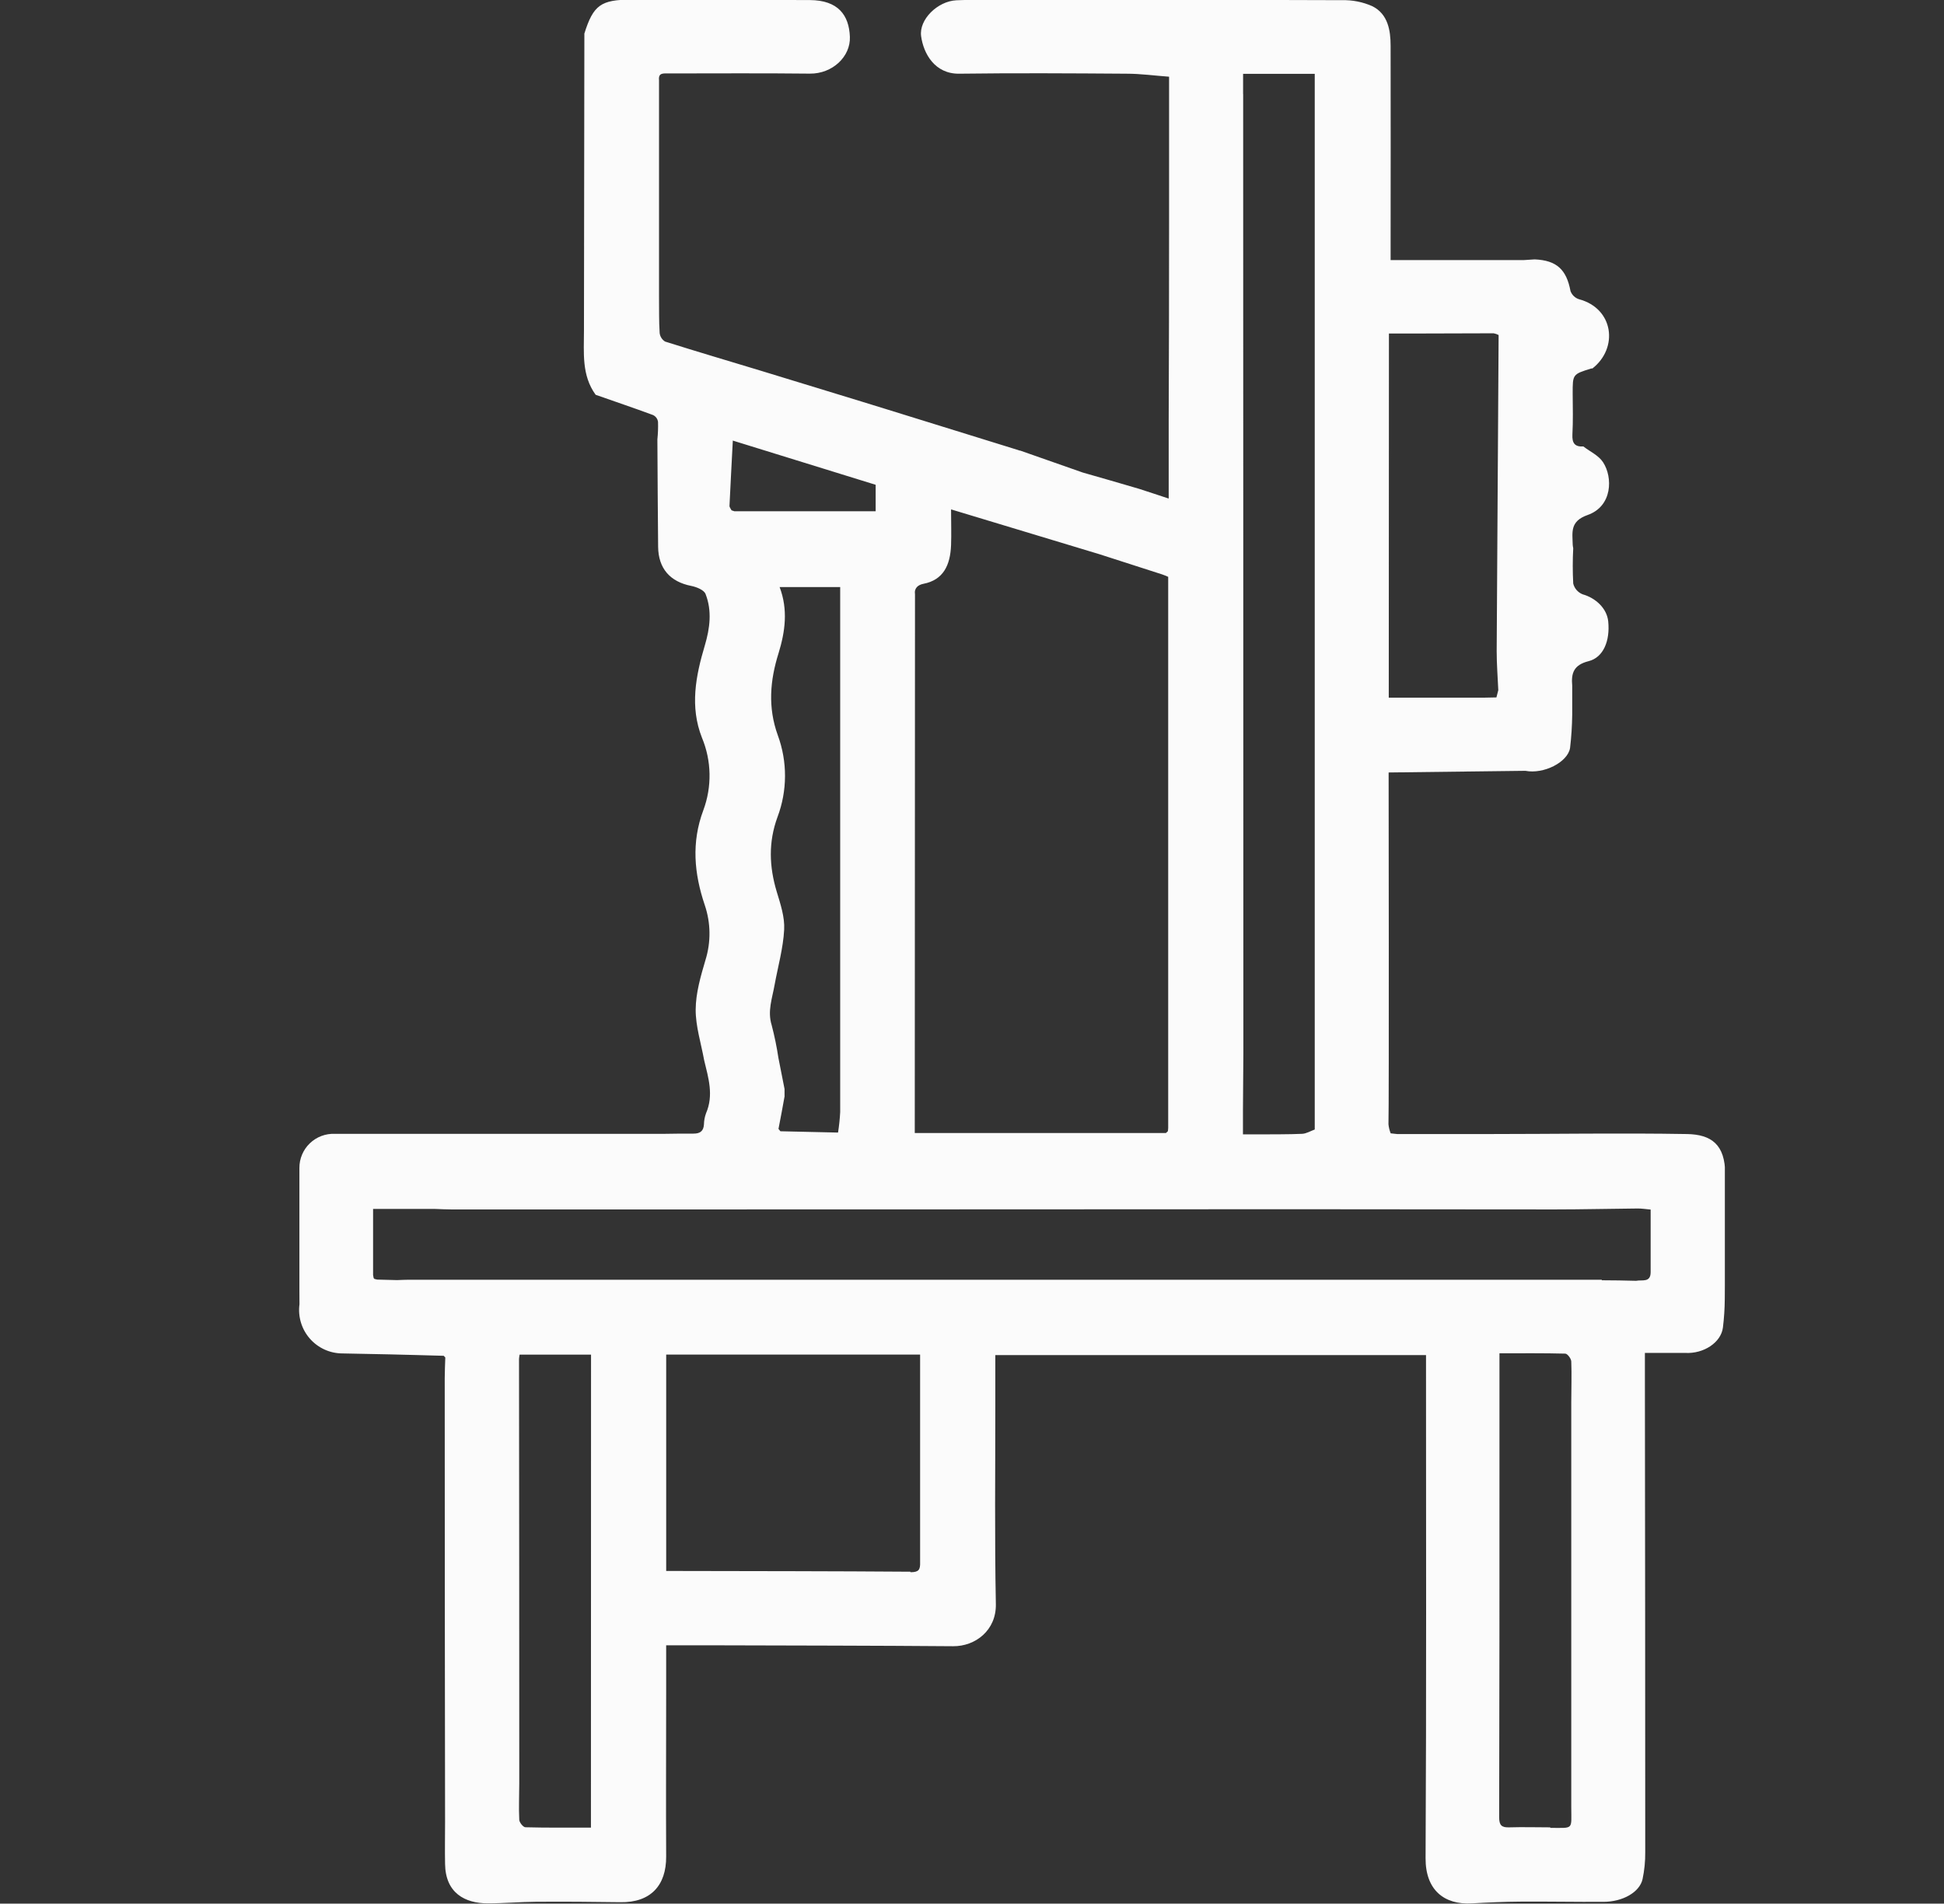 <svg width="143" height="140" viewBox="0 0 143 140" fill="none" xmlns="http://www.w3.org/2000/svg">
<rect x="0" y="0" width="143" height="140" fill="#333333" stroke="none"/>
<g clip-path="url(#clip0_2942_497)">
<path d="M22.029 95.921C21.969 96.37 22.006 96.827 22.136 97.261C22.267 97.695 22.488 98.096 22.785 98.438C23.083 98.78 23.45 99.054 23.862 99.244C24.274 99.433 24.721 99.532 25.175 99.535C26.343 99.558 27.511 99.578 28.677 99.605C29.994 99.634 31.311 99.674 32.637 99.709L32.756 99.832C32.741 100.339 32.714 100.849 32.714 101.356C32.714 112.229 32.722 123.102 32.739 133.974C32.739 135.005 32.719 136.037 32.739 137.071C32.766 139.223 34.204 139.978 35.882 139.978C37.07 139.978 38.258 139.869 39.447 139.862C41.511 139.85 43.573 139.861 45.634 139.894C47.862 139.931 49.015 138.657 49.003 136.534C48.981 132.576 49.003 128.598 49.003 124.63V121.001C50.221 121.001 51.406 121.001 52.594 121.001C58.436 121.018 64.275 121.021 70.114 121.068C71.757 121.08 73.292 119.89 73.255 117.975C73.16 113.085 73.217 108.191 73.215 103.298V99.659H104.897V100.535C104.897 112.578 104.929 124.618 104.865 136.653C104.852 138.991 106.231 140.097 108.268 139.98C109.456 139.914 110.644 139.859 111.835 139.852C113.872 139.837 115.909 139.879 117.948 139.867C119.369 139.867 120.607 139.159 120.825 138.202C120.964 137.547 121.03 136.879 121.023 136.21C121.023 124.552 121.014 112.892 120.998 101.23V99.498H123.968C125.322 99.573 126.602 98.731 126.738 97.628C126.824 96.933 126.869 96.233 126.874 95.533C126.896 92.468 126.916 89.403 126.904 86.337C126.904 84.18 125.891 83.433 124.099 83.401C119.221 83.317 114.337 83.401 109.459 83.401H102.776L102.298 83.349C102.213 83.136 102.159 82.912 102.135 82.683C102.182 81.447 102.147 56.81 102.147 56.81L112.206 56.688C113.55 56.95 115.317 56.062 115.493 55.011C115.589 54.196 115.642 53.376 115.652 52.554V51.565V50.425C115.565 49.497 115.768 48.898 116.859 48.624C117.951 48.349 118.443 47.122 118.3 45.7C118.206 44.757 117.399 43.983 116.414 43.706C116.245 43.638 116.094 43.531 115.974 43.394C115.855 43.257 115.769 43.093 115.726 42.916C115.68 42.05 115.68 41.182 115.726 40.316C115.708 40.235 115.696 40.152 115.689 40.069C115.669 39.154 115.468 38.337 116.78 37.877C118.619 37.236 118.649 35.097 117.916 33.988C117.592 33.493 116.963 33.212 116.471 32.833C115.84 32.873 115.634 32.586 115.666 31.955C115.718 30.965 115.696 29.956 115.686 28.959C115.686 27.527 115.666 27.527 117.055 27.099C117.082 27.095 117.11 27.095 117.137 27.099C119.067 25.59 118.706 22.683 116.147 22.005C116.005 21.959 115.875 21.881 115.767 21.777C115.66 21.673 115.577 21.547 115.525 21.406C115.231 19.821 114.501 19.145 112.892 19.076L112.077 19.128H102.293V18.289C102.293 13.317 102.308 8.344 102.293 3.372C102.293 2.222 102.093 1.034 100.957 0.46C100.25 0.144 99.481 -0.009 98.707 0.013C90.45 -0.02 82.192 -0.01 73.935 -0.01C72.74 -0.01 71.544 -0.039 70.351 0.02C68.965 0.087 67.589 1.442 67.757 2.662C67.933 3.943 68.762 5.445 70.562 5.42C74.66 5.366 78.764 5.391 82.866 5.42C83.9 5.42 84.937 5.564 85.997 5.641C85.997 9.255 85.997 12.839 85.997 16.424C85.997 21.232 85.988 26.04 85.969 30.849V36.665C85.197 36.418 84.497 36.17 83.784 35.948C82.408 35.537 81.024 35.149 79.643 34.75L75.054 33.14C75.004 33.14 74.954 33.127 74.91 33.103L65.116 30.067L63.384 29.533C60.909 28.776 58.433 28.019 55.958 27.262C53.612 26.549 51.255 25.857 48.924 25.119C48.812 25.051 48.718 24.958 48.649 24.847C48.579 24.737 48.536 24.611 48.523 24.481C48.468 23.618 48.488 22.75 48.478 21.879V5.895C48.419 5.346 48.788 5.401 49.149 5.401C52.614 5.401 56.097 5.376 59.572 5.415C61.235 5.433 62.574 4.161 62.517 2.711C62.458 1.111 61.649 0.015 59.569 0.005C55.198 -0.017 50.83 -0.015 46.451 -0.027C44.209 -0.027 43.644 0.369 42.986 2.467C42.976 9.748 42.966 17.03 42.956 24.313C42.956 25.941 42.773 27.598 43.815 29.033C45.218 29.528 46.624 30 48.023 30.518C48.126 30.563 48.215 30.634 48.282 30.724C48.349 30.814 48.391 30.921 48.404 31.032C48.417 31.46 48.401 31.888 48.357 32.313C48.374 34.948 48.384 37.58 48.411 40.212C48.429 41.813 49.297 42.785 50.847 43.09C51.236 43.166 51.788 43.389 51.901 43.686C52.384 44.923 52.223 46.202 51.844 47.476C51.179 49.702 50.733 51.968 51.637 54.257C52.344 55.957 52.379 57.862 51.736 59.588C50.849 61.955 51.062 64.248 51.84 66.556C52.287 67.867 52.305 69.287 51.892 70.609C51.542 71.794 51.181 73.031 51.174 74.245C51.166 75.46 51.572 76.736 51.8 77.983C52.109 79.267 52.51 80.541 51.938 81.867C51.841 82.129 51.788 82.404 51.783 82.683C51.755 83.191 51.491 83.371 51.013 83.369C50.288 83.369 49.56 83.369 48.835 83.386H30.84H28.232H27.241H24.633C24.294 83.371 23.957 83.425 23.64 83.545C23.324 83.665 23.035 83.847 22.791 84.082C22.547 84.316 22.353 84.598 22.221 84.909C22.089 85.221 22.022 85.556 22.024 85.894C22.024 88.908 22.024 91.921 22.024 94.934M102.169 24.528C102.776 24.528 103.39 24.528 104.006 24.528C105.959 24.528 107.914 24.511 109.87 24.511C109.999 24.534 110.123 24.577 110.238 24.64C110.189 32.391 110.141 40.142 110.095 47.894C110.095 48.849 110.171 49.801 110.214 50.754L110.077 51.29L109.087 51.31H102.157L102.169 24.528ZM91.442 6.897V5.43H96.712V6.529V74.347C96.712 77.254 96.712 80.161 96.712 83.067C96.405 83.178 96.1 83.369 95.788 83.384C94.744 83.431 93.694 83.416 92.65 83.426H91.432V81.603C91.432 80.22 91.462 78.834 91.462 77.449C91.459 53.942 91.454 30.437 91.447 6.932L91.442 6.897ZM67.307 43.896C67.307 43.834 67.307 43.775 67.307 43.713C67.233 43.233 67.554 43.01 67.923 42.936C69.386 42.657 69.903 41.571 69.96 40.091C69.99 39.258 69.96 38.422 69.96 37.462L80.883 40.762C82.421 41.256 83.958 41.751 85.494 42.246C85.645 42.295 85.789 42.362 85.932 42.422C85.932 43.208 85.932 43.996 85.932 44.784C85.932 57.501 85.932 70.221 85.932 82.943C85.932 83.022 85.918 83.104 85.91 83.191C85.861 83.235 85.811 83.28 85.764 83.327H67.29L67.307 43.896ZM57.711 80.583V80.088C57.56 79.326 57.41 78.564 57.26 77.803C57.138 76.992 56.973 76.189 56.765 75.395C56.441 74.356 56.807 73.416 56.98 72.427C57.228 71.071 57.612 69.728 57.683 68.365C57.733 67.447 57.411 66.485 57.136 65.579C56.58 63.729 56.515 61.931 57.193 60.085C57.922 58.149 57.93 56.015 57.215 54.074C56.473 52.023 56.641 50.046 57.268 48.045C57.763 46.439 57.975 44.829 57.349 43.176H61.804V47.725C61.804 59.079 61.804 70.43 61.804 81.781C61.778 82.287 61.725 82.791 61.646 83.292L57.406 83.196L57.265 83.022C57.421 82.246 57.567 81.432 57.715 80.618L57.711 80.583ZM53.899 32.4L64.413 35.653V37.598H54.018L53.812 37.531C53.758 37.419 53.656 37.306 53.661 37.197C53.74 35.675 53.81 34.122 53.904 32.435L53.899 32.4ZM43.469 134.407C41.795 134.407 40.224 134.424 38.652 134.382C38.489 134.382 38.206 134.033 38.197 133.835C38.152 132.942 38.197 132.044 38.197 131.149C38.197 120.747 38.191 110.345 38.179 99.944C38.187 99.836 38.202 99.728 38.221 99.622H43.476L43.469 134.407ZM66.97 115.588C61.297 115.546 55.622 115.546 49.949 115.534C49.656 115.534 49.362 115.534 49.005 115.534V99.619H67.683V107.37C67.683 109.869 67.683 112.367 67.683 114.866C67.705 115.455 67.579 115.625 66.975 115.625L66.97 115.588ZM114.035 134.389C113.03 134.389 112.025 134.357 111.021 134.389C110.454 134.409 110.278 134.231 110.278 133.647C110.298 124.708 110.305 115.77 110.3 106.833V99.525C111.951 99.525 113.545 99.508 115.139 99.55C115.298 99.55 115.572 99.914 115.582 100.119C115.622 101.109 115.582 102.128 115.582 103.132C115.582 113.051 115.582 122.968 115.582 132.885C115.582 134.6 115.79 134.427 114.04 134.427L114.035 134.389ZM117.825 94.115H30.103C29.806 94.115 29.506 94.132 29.209 94.142L27.749 94.105L27.551 94.058C27.52 94.042 27.496 94.014 27.484 93.981C27.472 93.912 27.459 93.841 27.444 93.771V88.908H31.981C32.415 88.923 32.848 88.947 33.281 88.947C54.011 88.947 74.74 88.942 95.467 88.93C101.768 88.93 108.07 88.947 114.374 88.945C116.409 88.945 118.446 88.893 120.483 88.876C120.773 88.876 121.062 88.923 121.421 88.955C121.421 90.528 121.421 92.042 121.421 93.556C121.421 94.353 120.783 94.103 120.354 94.194C119.51 94.172 118.671 94.155 117.83 94.155L117.825 94.115Z" fill="#FBFBFB"/>
</g>
<defs>
<clipPath id="clip0_2942_497">
<rect width="104.88" height="140" fill="white" transform="translate(22)"/>
</clipPath>
</defs>
</svg>
